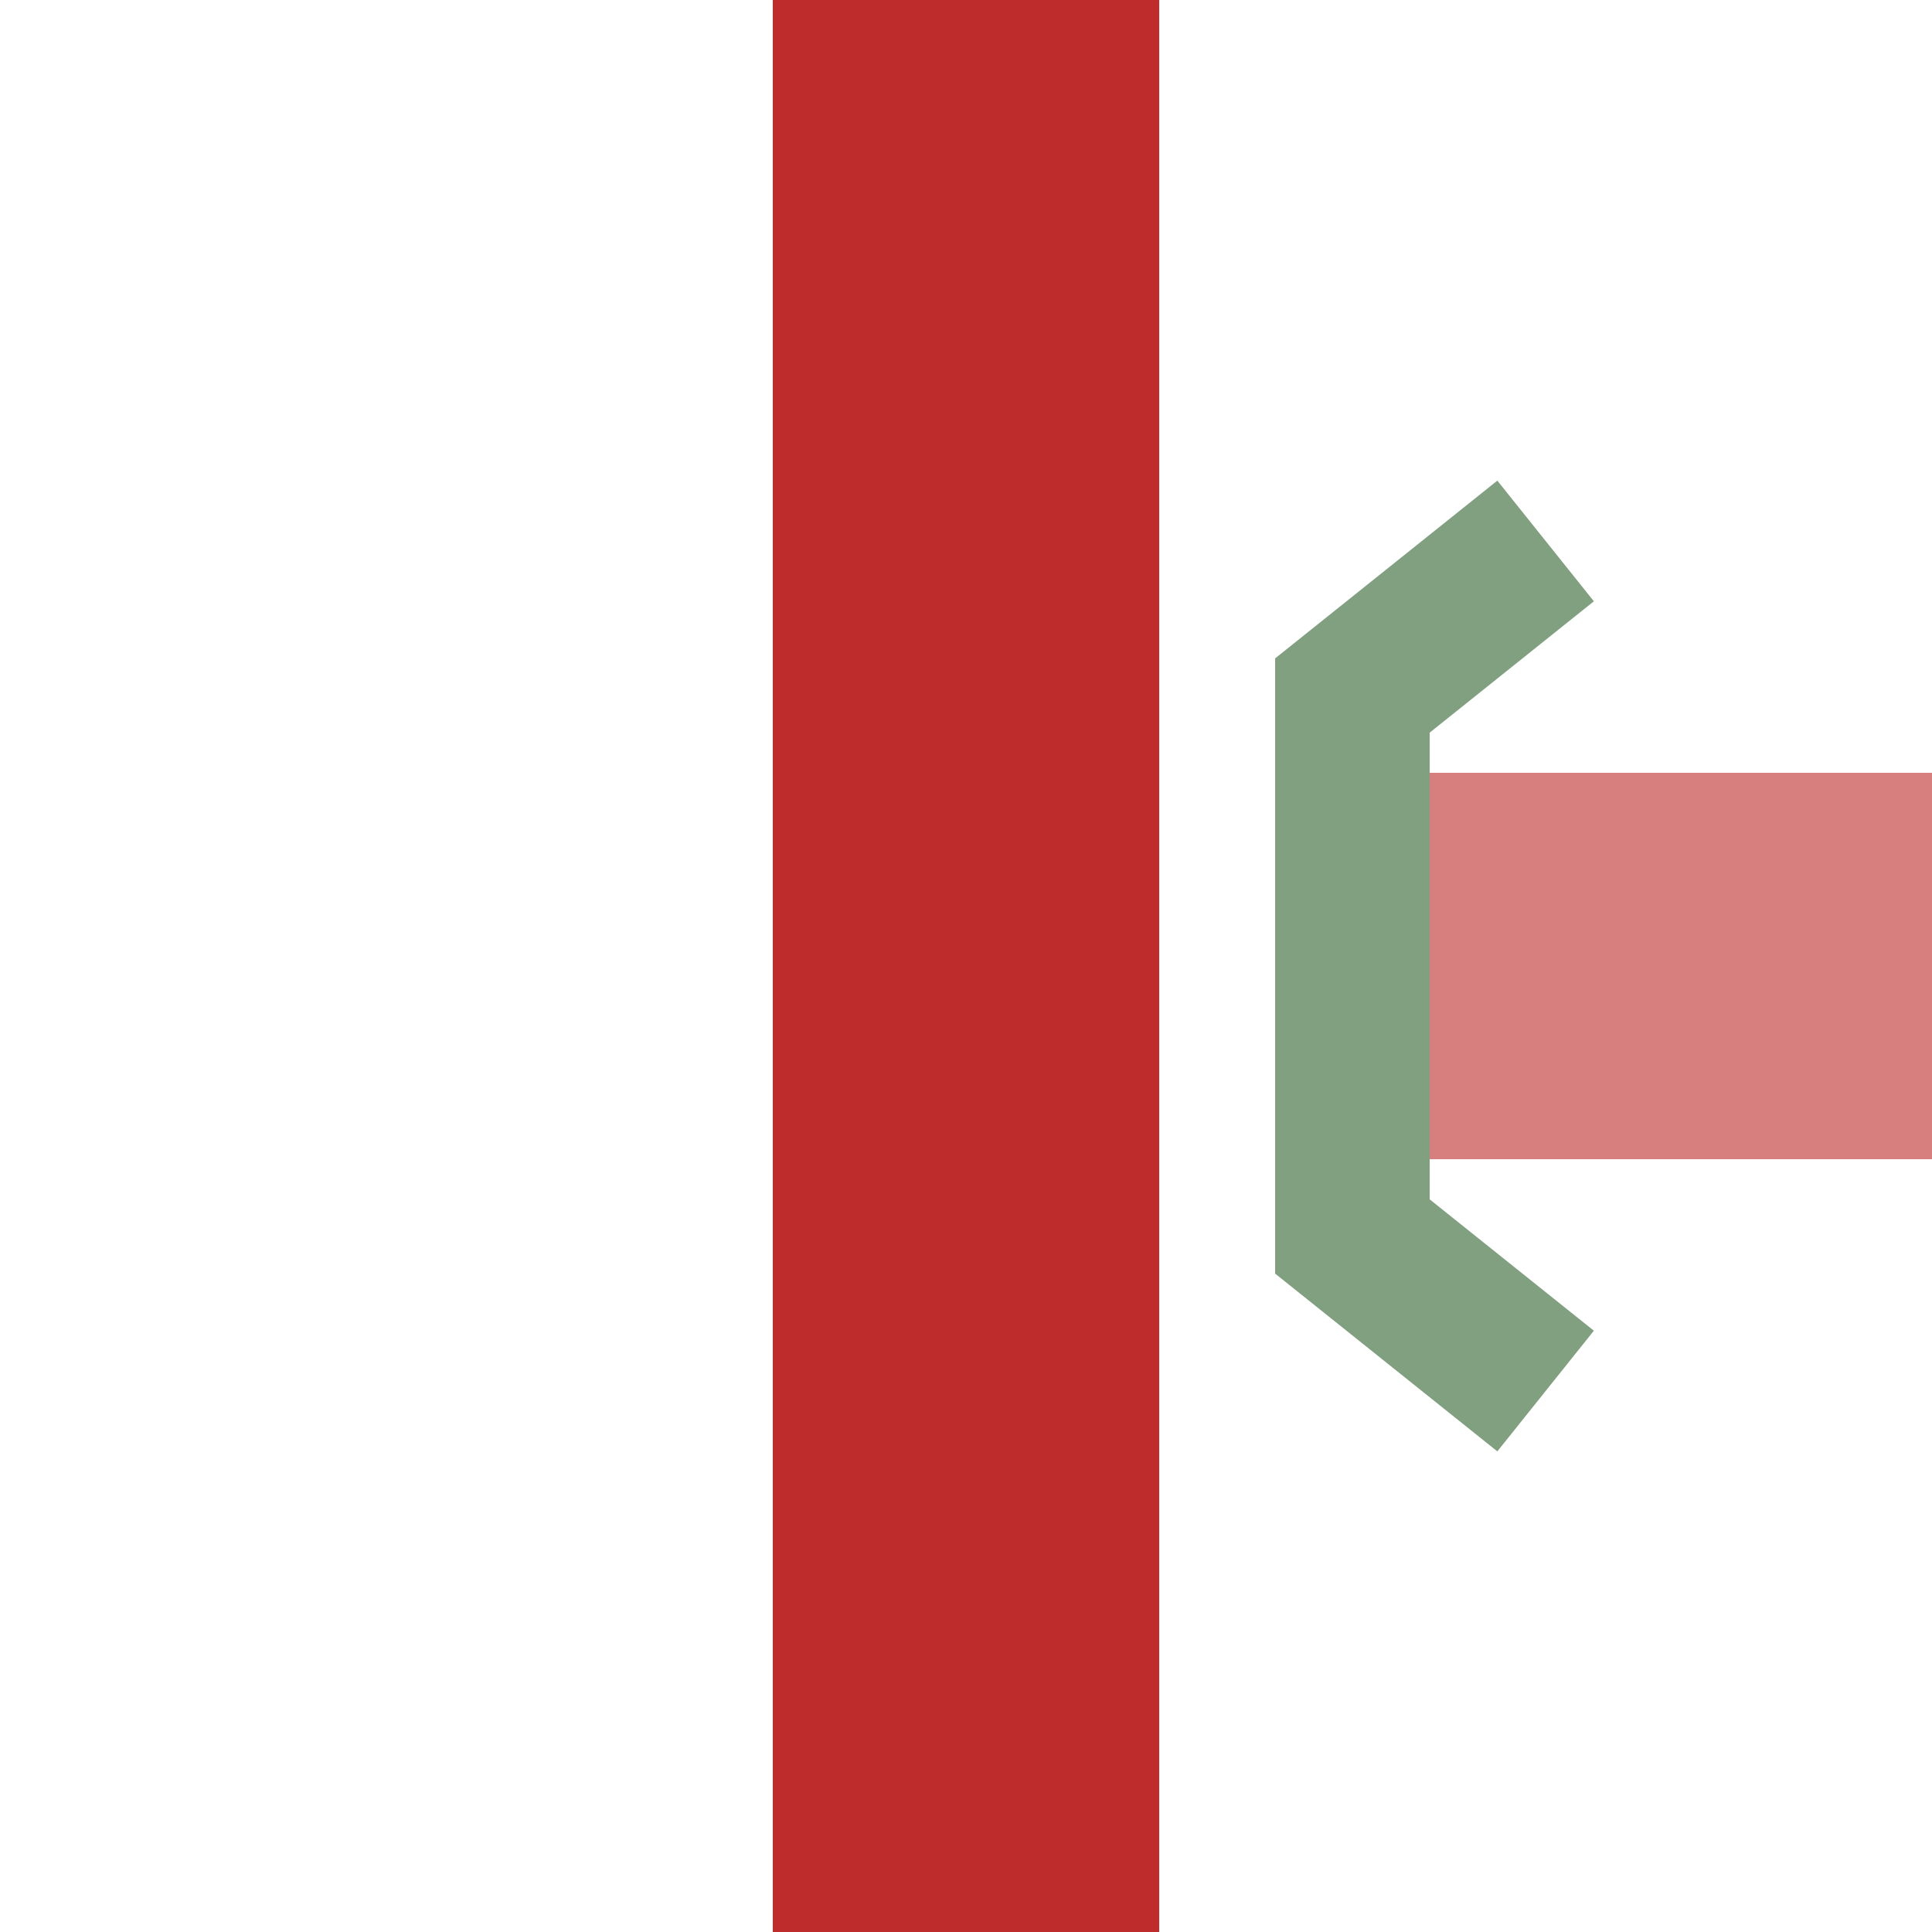 <?xml version="1.0" encoding="iso-8859-1"?>
<!DOCTYPE svg PUBLIC "-//W3C//DTD SVG 1.1//EN" "http://www.w3.org/Graphics/SVG/1.1/DTD/svg11.dtd">
<svg xmlns="http://www.w3.org/2000/svg" width="500" height="500">
<title>eKRZo-L</title>

<g stroke-width="100" fill="none">
 <path stroke="#d77f7e" d="M 370,250 H 500" />
 <path stroke="#be2d2c" d="M 250,0 V 500" />
 <g stroke="#80a080" stroke-width="40">
  <polyline points="400,140 350,180 350,320 400,360" />
 </g>
</g>
</svg>
